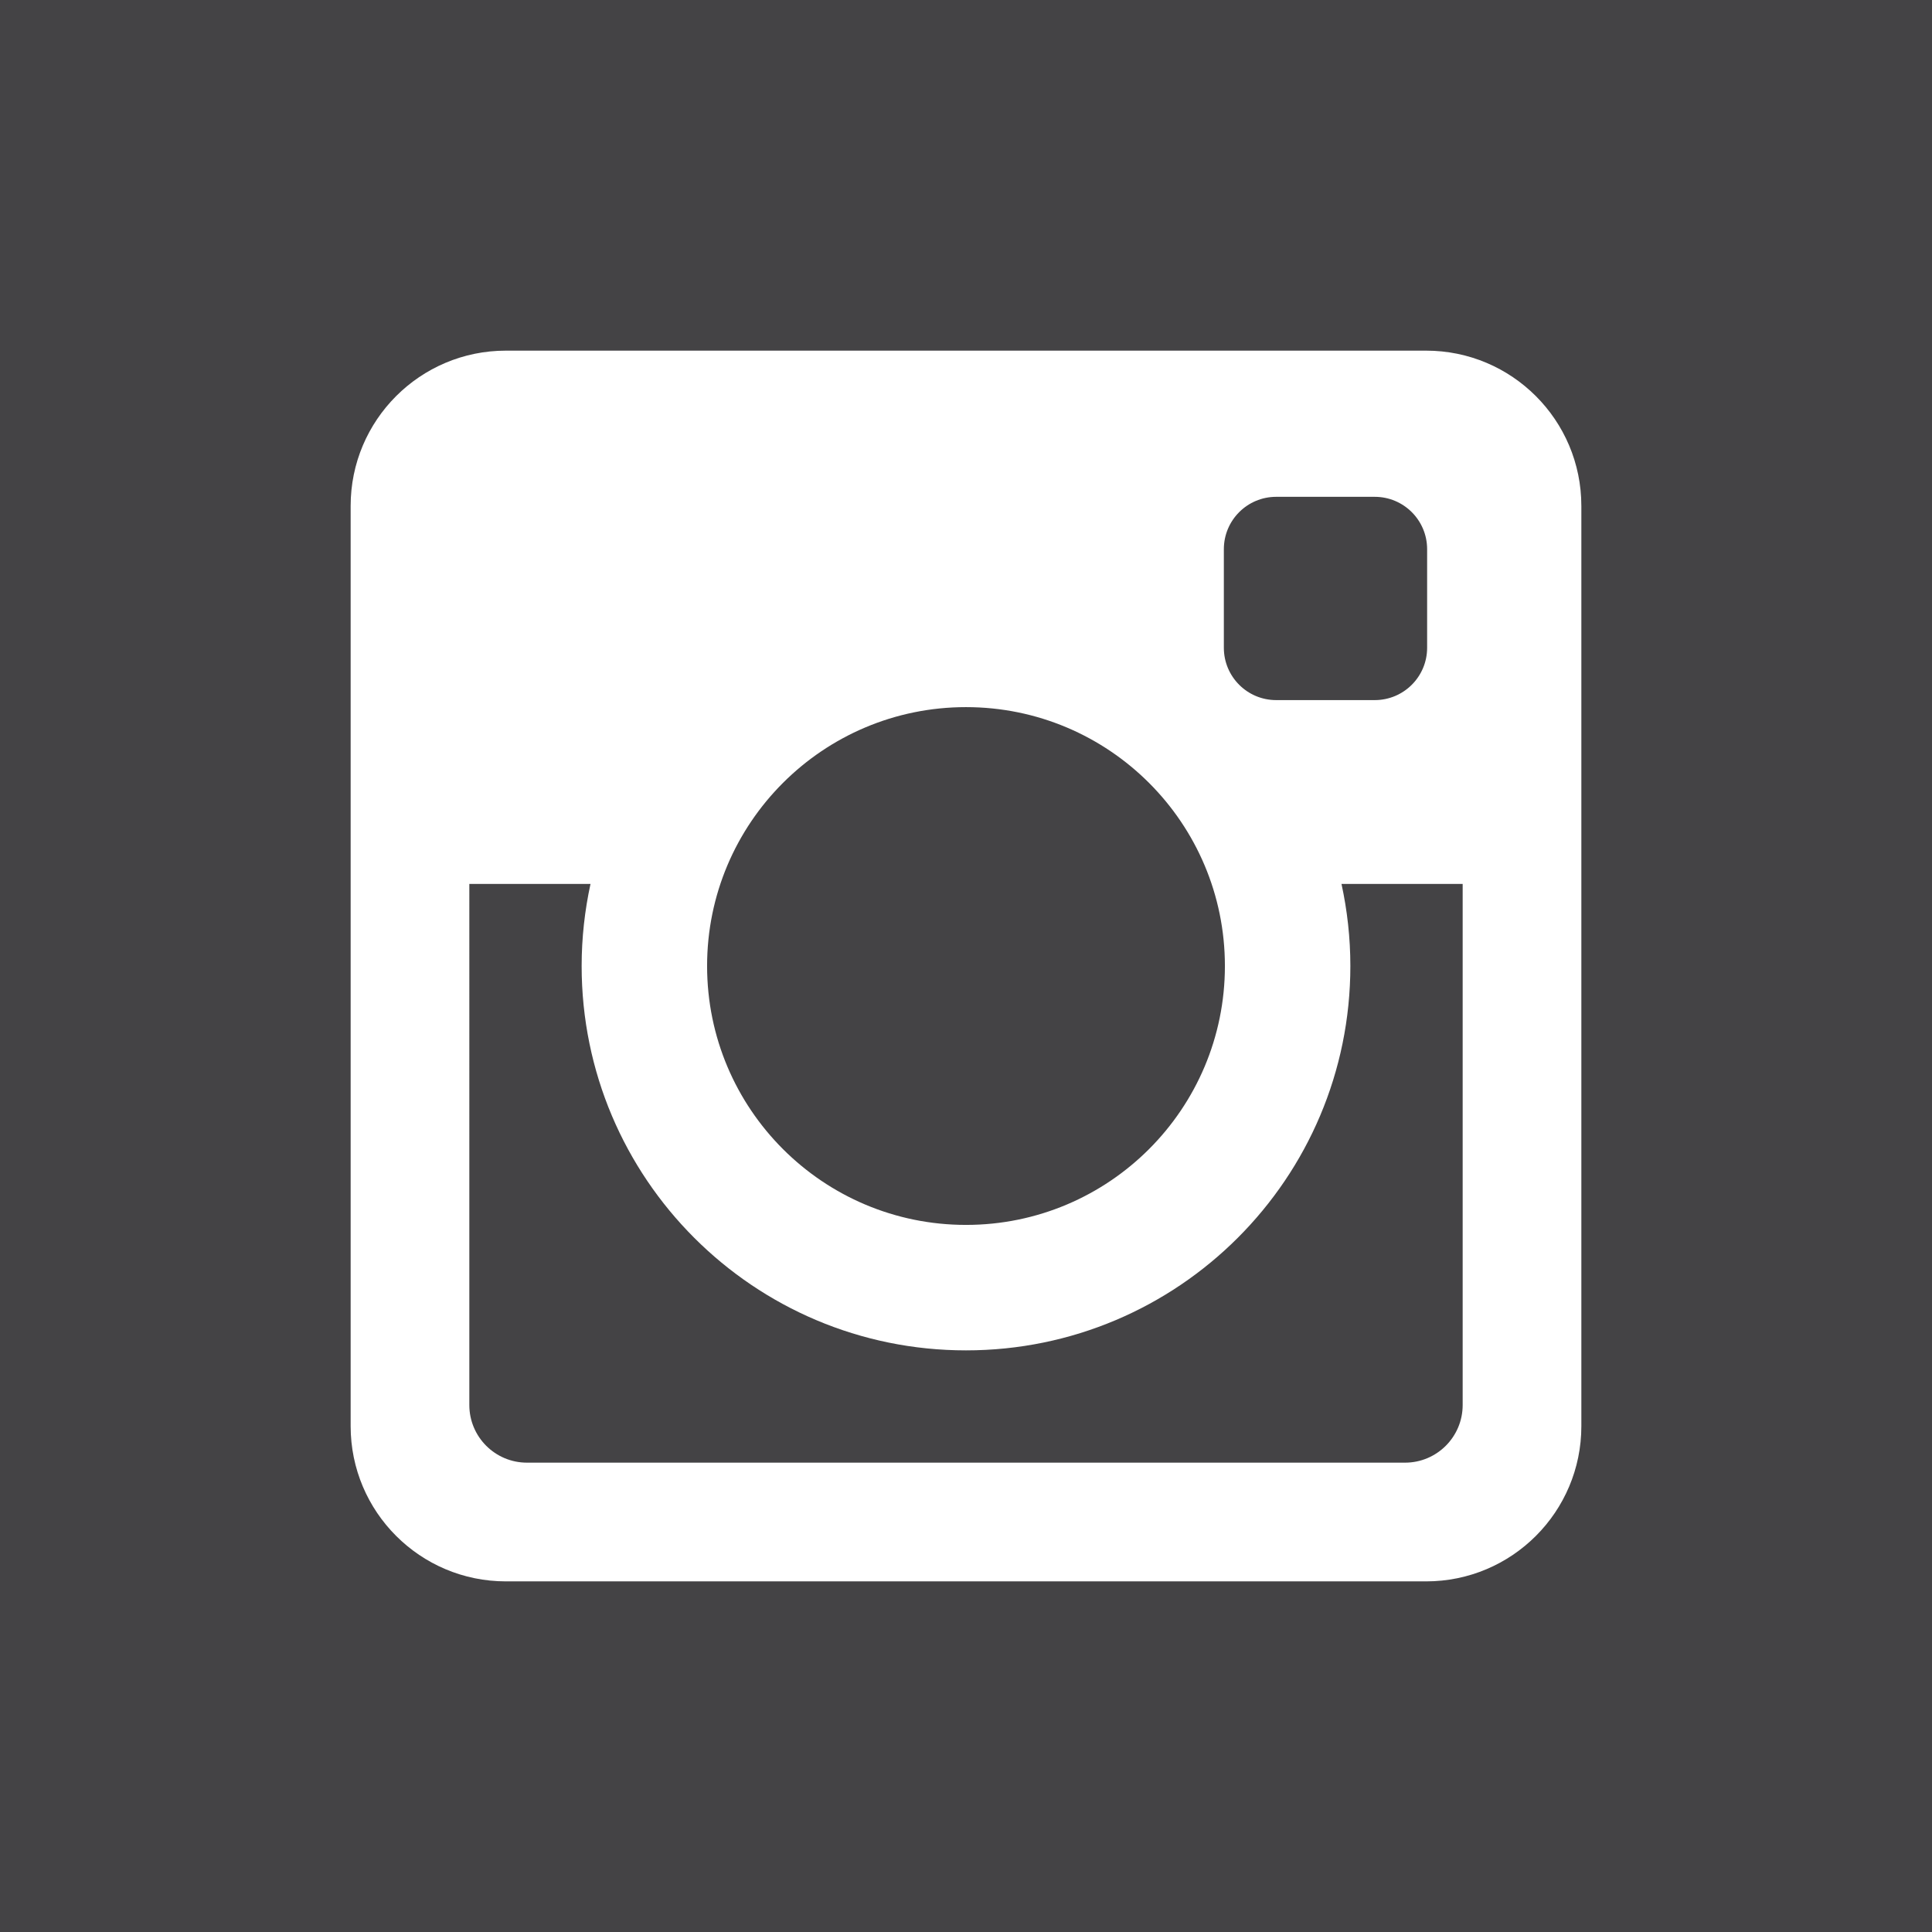 <?xml version="1.0" encoding="utf-8"?>
<!-- Generator: Adobe Illustrator 16.0.0, SVG Export Plug-In . SVG Version: 6.00 Build 0)  -->
<!DOCTYPE svg PUBLIC "-//W3C//DTD SVG 1.1//EN" "http://www.w3.org/Graphics/SVG/1.1/DTD/svg11.dtd">
<svg version="1.1" id="Layer_1" xmlns="http://www.w3.org/2000/svg" xmlns:xlink="http://www.w3.org/1999/xlink" x="0px" y="0px"
	 width="194.133px" height="194.133px" viewBox="0 0 194.133 194.133" enable-background="new 0 0 194.133 194.133"
	 xml:space="preserve">
<g>
	<g>
		<path fill="#444345" d="M134.797,88.82h12.176v52.363c0,3.195-2.594,5.789-5.789,5.789H52.949c-3.195,0-5.789-2.594-5.789-5.789
			V88.82h12.176c-0.578,2.656-0.891,5.414-0.891,8.246c0,21.334,17.289,38.623,38.621,38.623c21.333,0,38.622-17.289,38.622-38.623
			C135.688,94.234,135.375,91.477,134.797,88.82L134.797,88.82z M97.066,123.082c14.368,0,26.016-11.648,26.016-26.016
			s-11.648-26.012-26.016-26.012S71.051,82.699,71.051,97.066S82.699,123.082,97.066,123.082L97.066,123.082z M128.234,70.348h9.906
			c2.904,0,5.262-2.352,5.262-5.258v-9.906c0-2.906-2.355-5.262-5.262-5.262h-9.906c-2.906,0-5.258,2.355-5.258,5.262v9.906
			C122.977,67.996,125.328,70.348,128.234,70.348L128.234,70.348z M194.133,0v194.133H0V0H194.133z M158.898,50.832
			c0-8.613-6.984-15.598-15.594-15.598H50.832c-8.613,0-15.598,6.984-15.598,15.598v92.473c0,8.609,6.984,15.596,15.598,15.596
			h92.473c8.609,0,15.594-6.984,15.594-15.596V50.832L158.898,50.832z"/>
	</g>
</g>
</svg>
